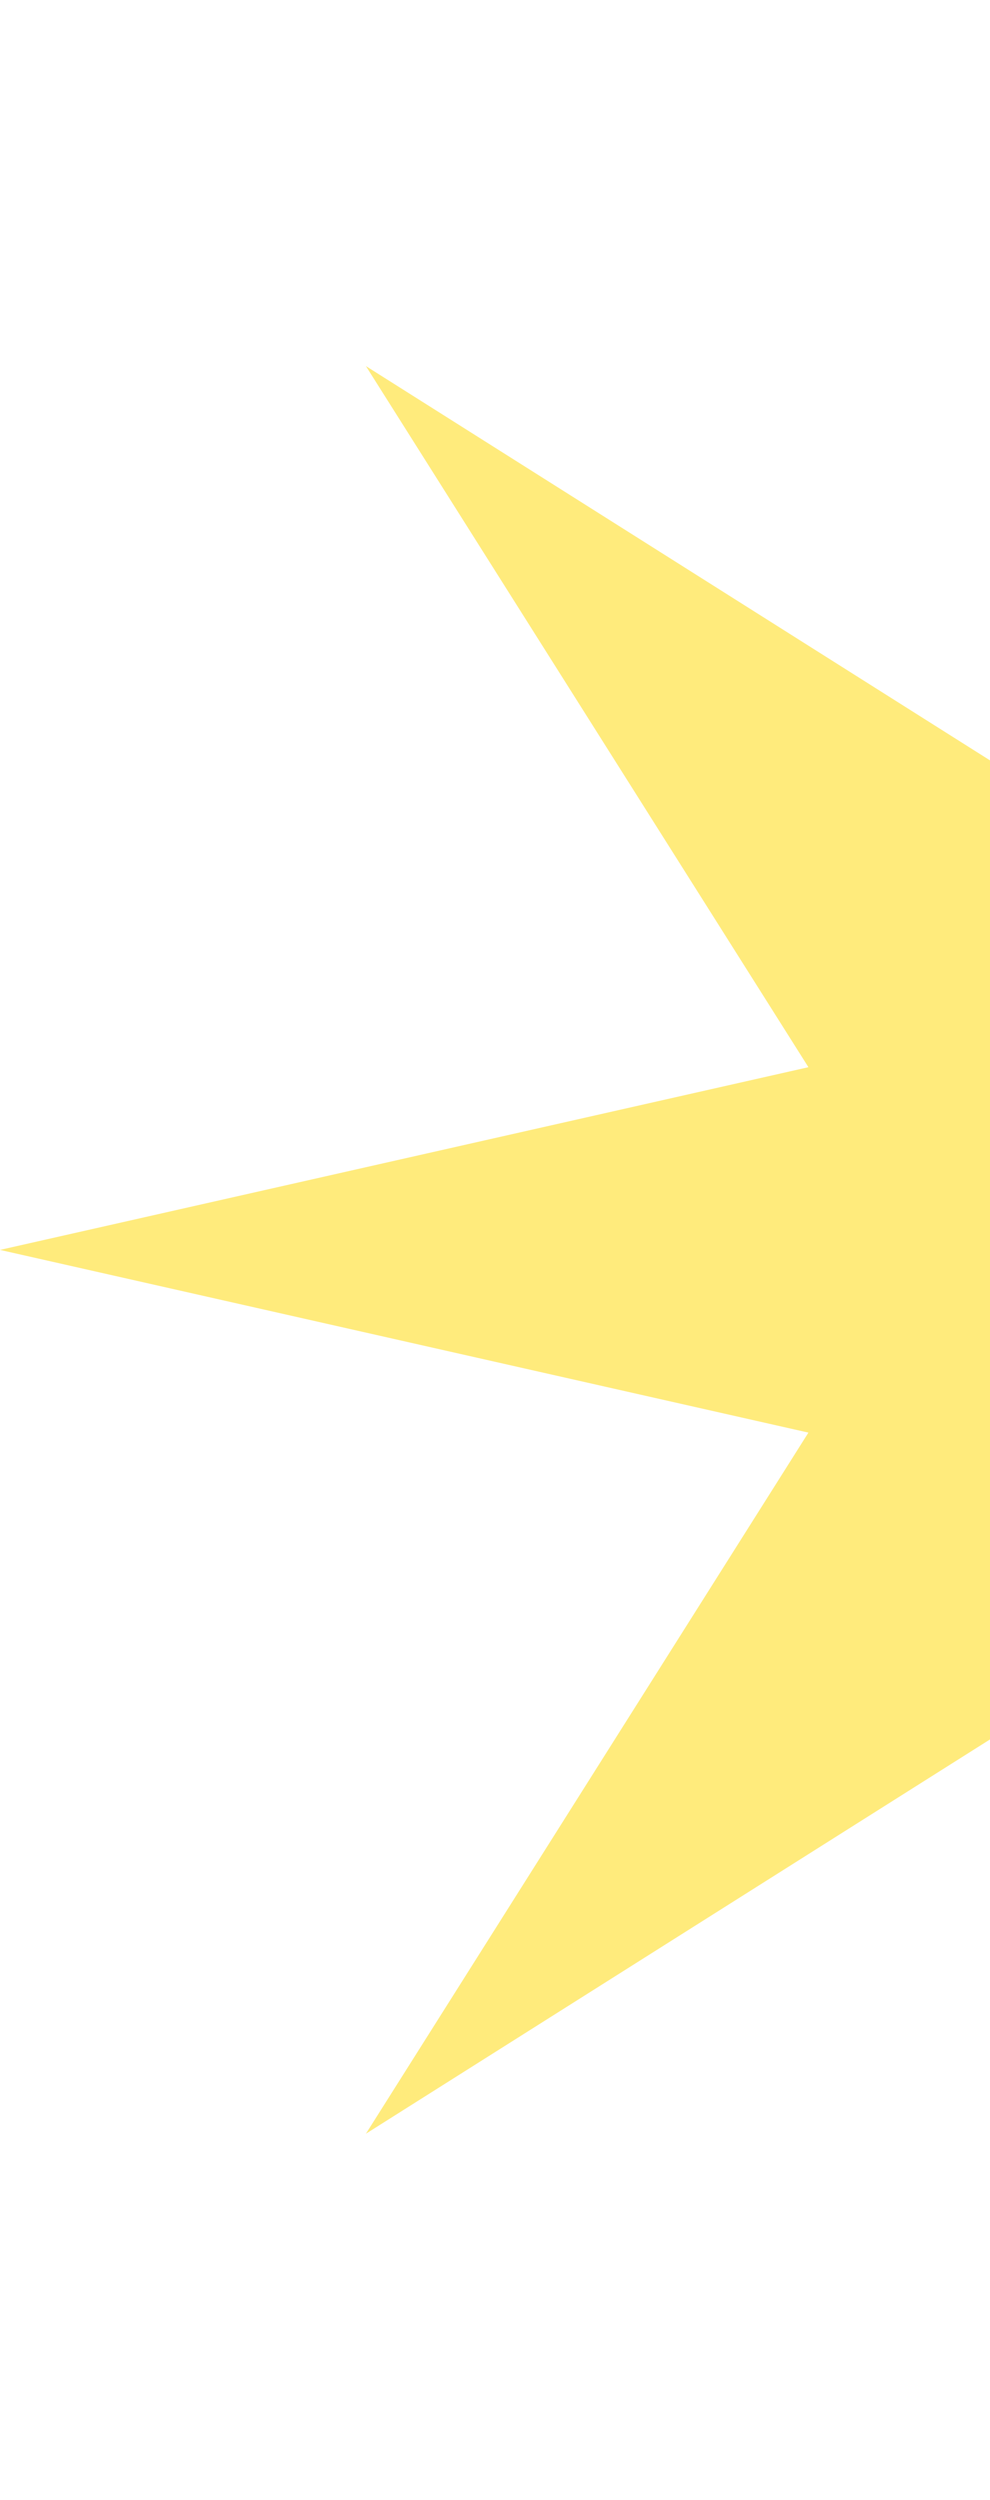 <svg width="63" height="159" viewBox="0 0 63 159" fill="none" xmlns="http://www.w3.org/2000/svg">
<path d="M79.5 0L91.121 51.445L135.715 23.285L107.555 67.879L159 79.5L107.555 91.121L135.715 135.715L91.121 107.555L79.5 159L67.879 107.555L23.285 135.715L51.445 91.121L0 79.5L51.445 67.879L23.285 23.285L67.879 51.445L79.5 0Z" fill="#FFE450" fill-opacity="0.75"/>
</svg>

